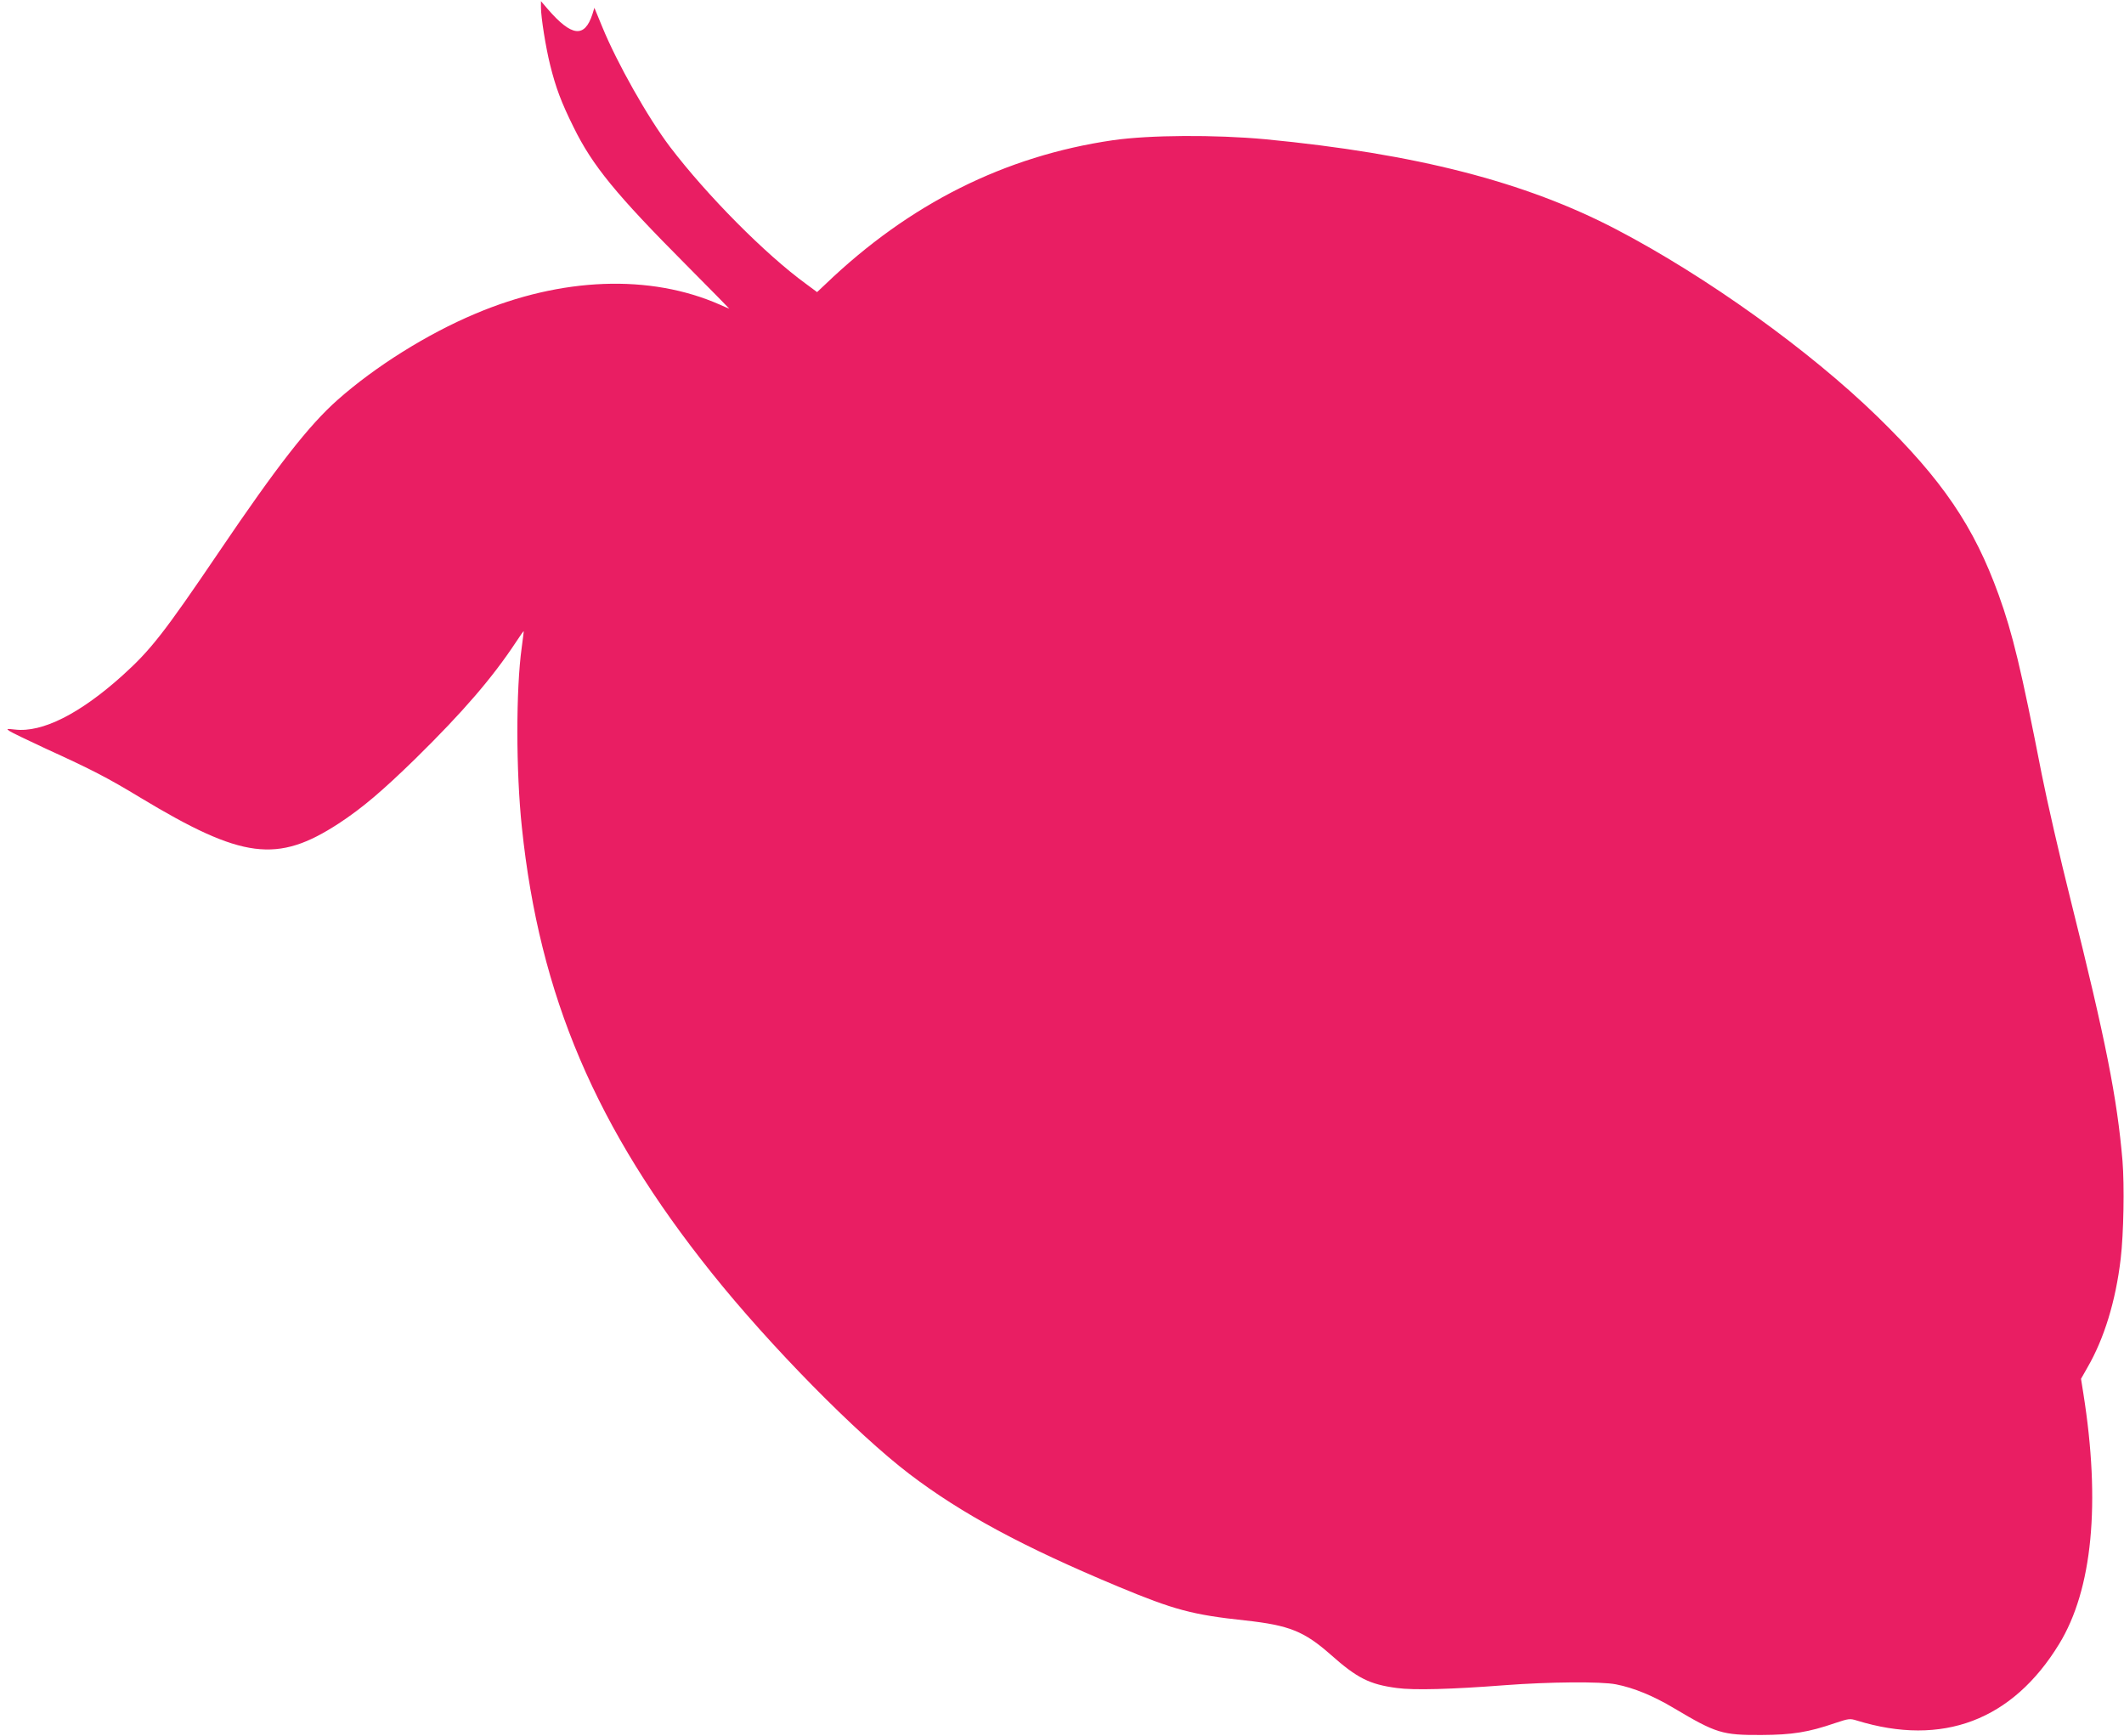 <?xml version="1.0" standalone="no"?>
<!DOCTYPE svg PUBLIC "-//W3C//DTD SVG 20010904//EN"
 "http://www.w3.org/TR/2001/REC-SVG-20010904/DTD/svg10.dtd">
<svg version="1.0" xmlns="http://www.w3.org/2000/svg"
 width="1280pt" height="1046pt" viewBox="0 0 1280 1046"
 preserveAspectRatio="xMidYMid meet">
<g transform="translate(0,1046) scale(0.1,-0.1)"
fill="#e91e63" stroke="none">
<path d="M3260 10415 c0 -59 29 -241 55 -345 34 -138 68 -228 141 -375 114
-233 257 -407 680 -832 144 -145 260 -263 259 -263 -1 0 -27 11 -56 24 -421
186 -955 166 -1476 -55 -290 -122 -602 -318 -828 -518 -174 -154 -365 -399
-715 -916 -332 -490 -412 -592 -584 -747 -255 -229 -481 -343 -645 -324 -52 6
-54 5 -35 -8 12 -9 111 -56 220 -107 283 -129 373 -176 573 -297 611 -368 822
-395 1192 -154 142 93 263 196 463 391 288 283 464 488 606 703 24 37 45 66
46 65 1 -1 -5 -45 -12 -99 -35 -251 -35 -745 1 -1083 106 -1016 446 -1813
1144 -2685 351 -439 872 -968 1192 -1212 314 -239 685 -439 1258 -678 336
-140 447 -170 766 -204 264 -29 354 -65 513 -205 161 -143 235 -180 400 -202
101 -14 328 -8 652 17 262 20 580 23 669 5 107 -21 224 -69 348 -143 256 -152
291 -163 528 -162 186 1 282 16 445 72 81 27 88 28 130 15 516 -159 938 1
1219 461 201 328 251 849 146 1510 l-14 88 38 67 c101 174 171 401 201 656 18
153 23 440 11 590 -32 377 -101 726 -311 1566 -66 262 -144 604 -175 760 -125
639 -176 851 -260 1084 -149 413 -340 694 -731 1075 -410 399 -1030 844 -1574
1128 -549 287 -1209 456 -2115 543 -304 28 -696 26 -919 -6 -650 -95 -1225
-382 -1731 -867 l-51 -48 -66 49 c-245 178 -597 533 -821 827 -133 176 -318
503 -408 723 l-47 114 -12 -39 c-47 -144 -125 -135 -268 30 l-42 49 0 -38z"/>
</g>
</svg>
